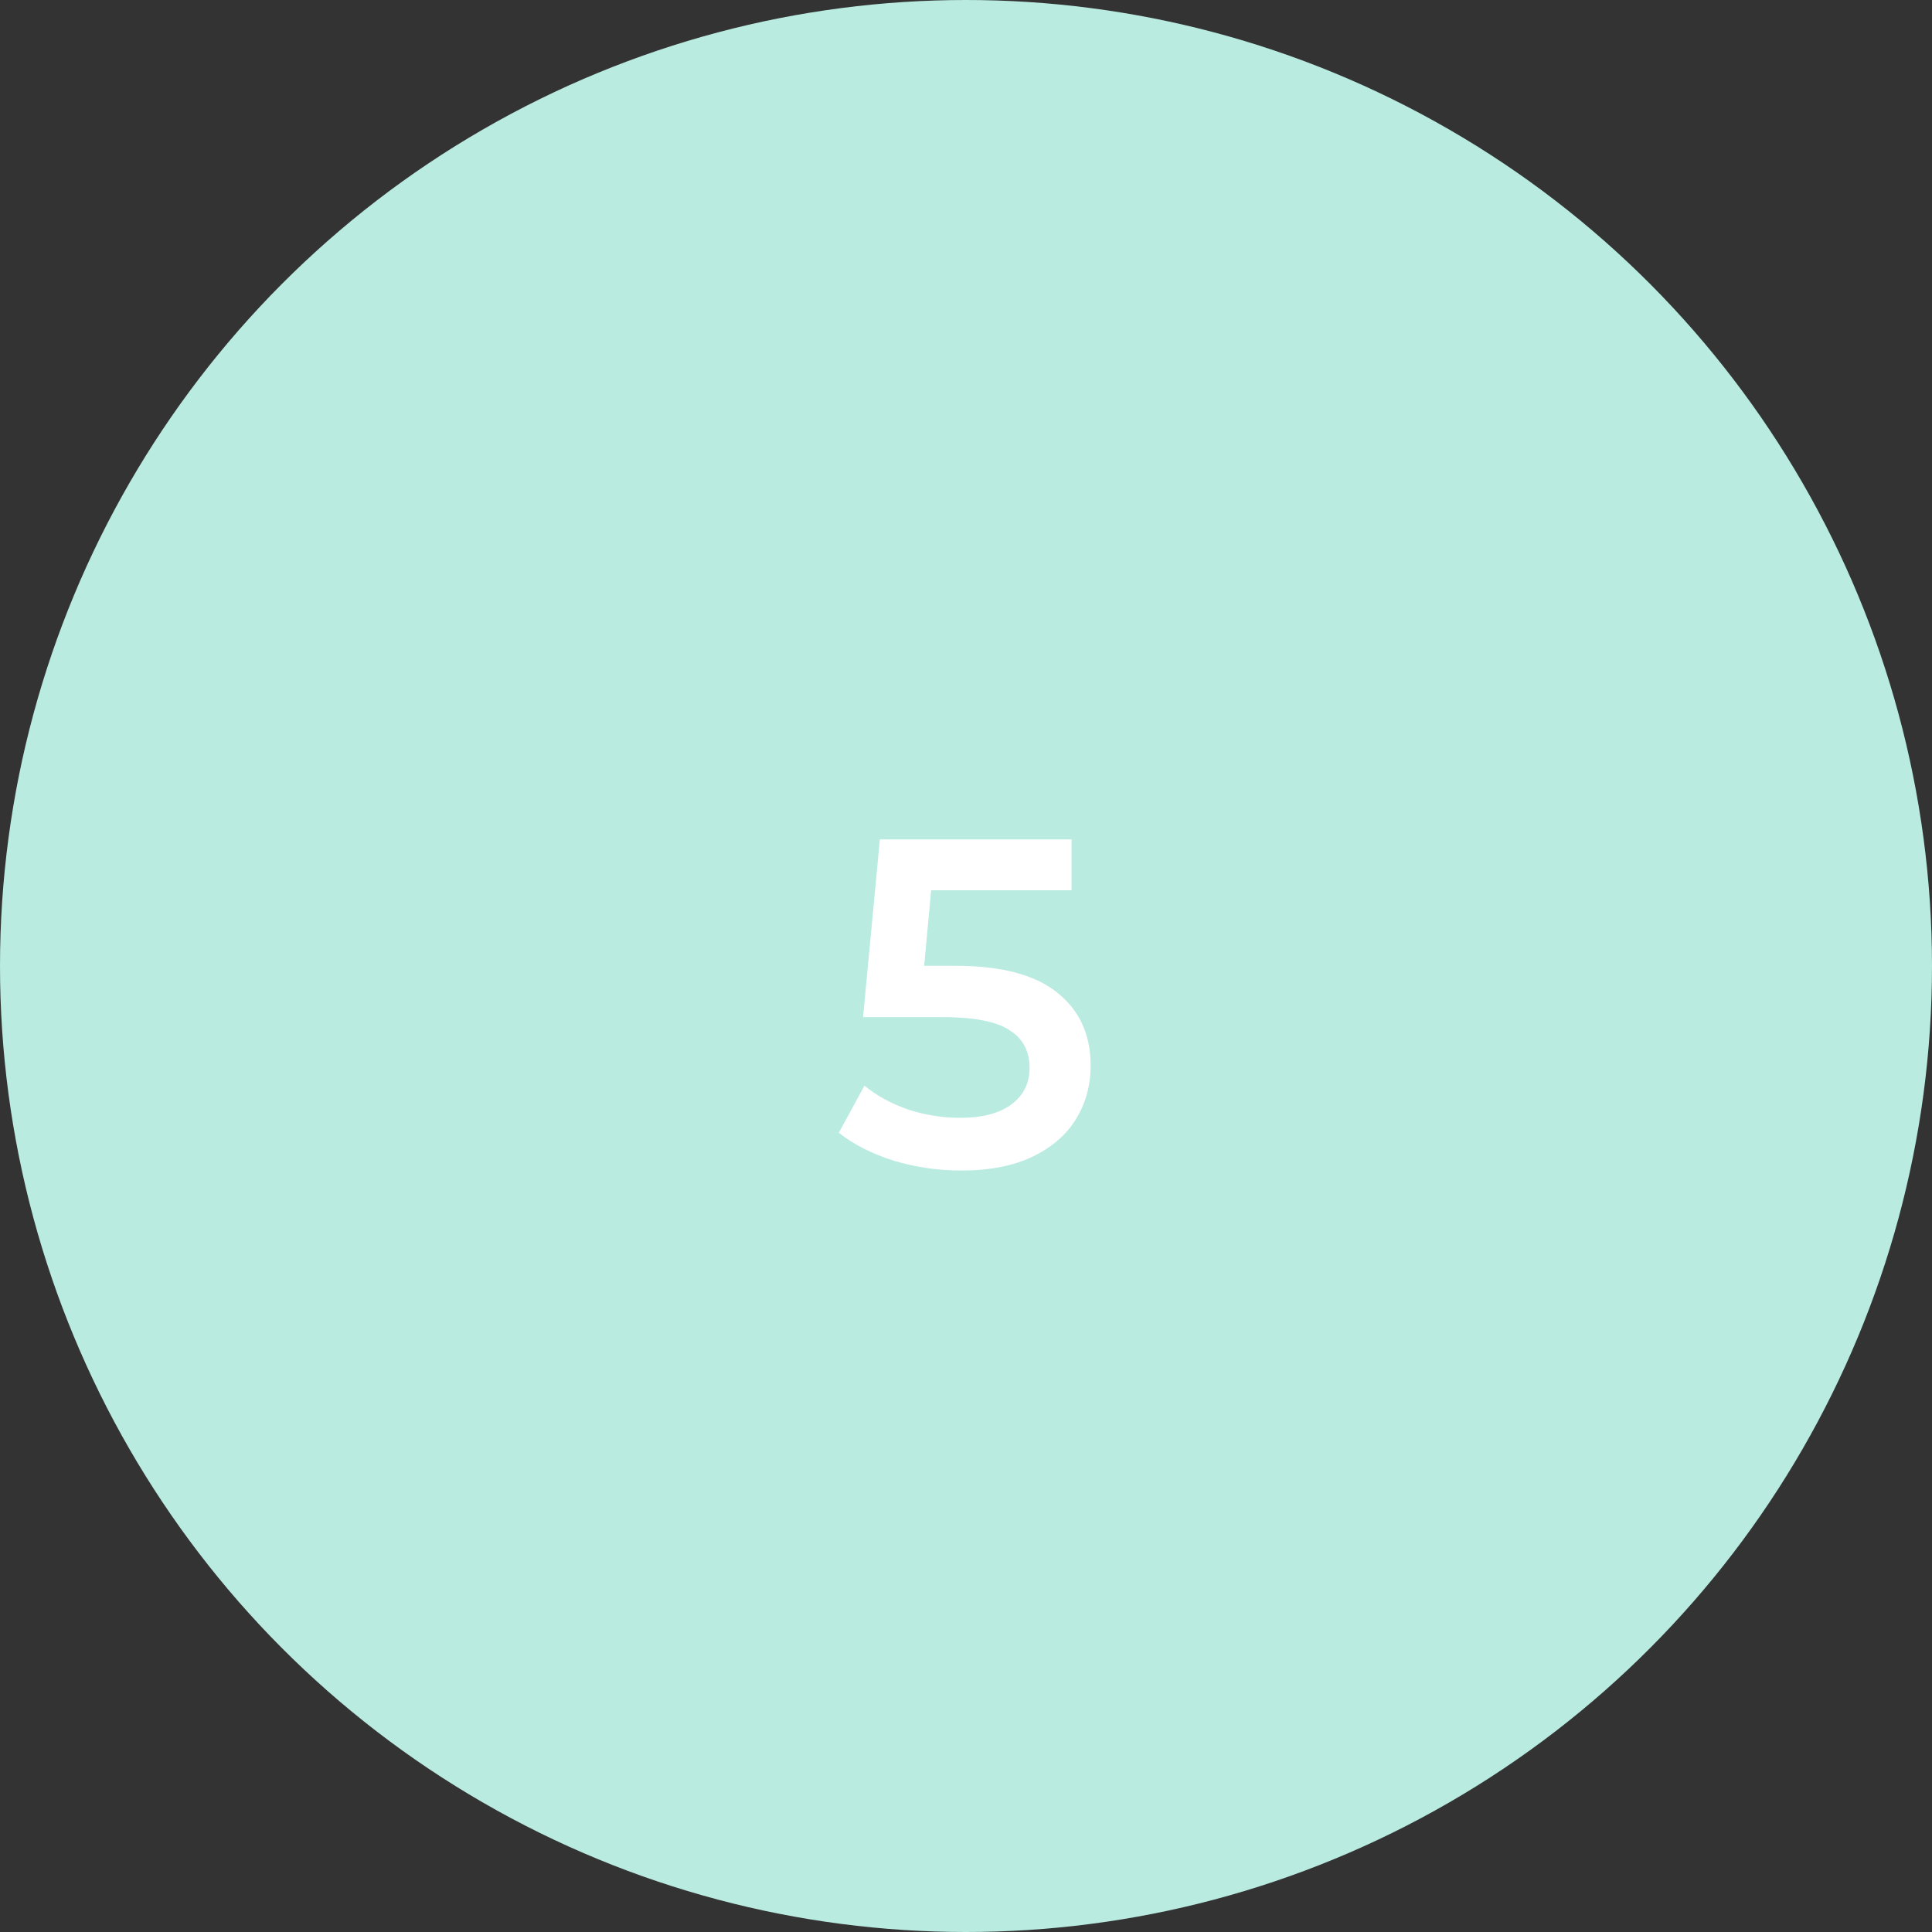 <?xml version="1.0" encoding="UTF-8"?> <svg xmlns="http://www.w3.org/2000/svg" width="58" height="58" viewBox="0 0 58 58" fill="none"><rect x="0" y="0" width="58" height="58" fill="#333333" stroke="none"/> <circle cx="29" cy="29" r="29" fill="#B9EBE0"></circle> <path d="M28.682 28.994C30.063 28.994 31.085 29.265 31.748 29.806C32.411 30.338 32.742 31.066 32.742 31.99C32.742 32.578 32.597 33.11 32.308 33.586C32.019 34.062 31.585 34.44 31.006 34.72C30.427 35 29.713 35.14 28.864 35.14C28.164 35.14 27.487 35.042 26.834 34.846C26.181 34.641 25.63 34.361 25.182 34.006L25.952 32.592C26.316 32.891 26.75 33.129 27.254 33.306C27.767 33.474 28.295 33.558 28.836 33.558C29.48 33.558 29.984 33.427 30.348 33.166C30.721 32.895 30.908 32.527 30.908 32.06C30.908 31.556 30.707 31.178 30.306 30.926C29.914 30.665 29.237 30.534 28.276 30.534H25.91L26.414 25.2H32.168V26.726H27.954L27.744 28.994H28.682Z" fill="white"></path> </svg> 